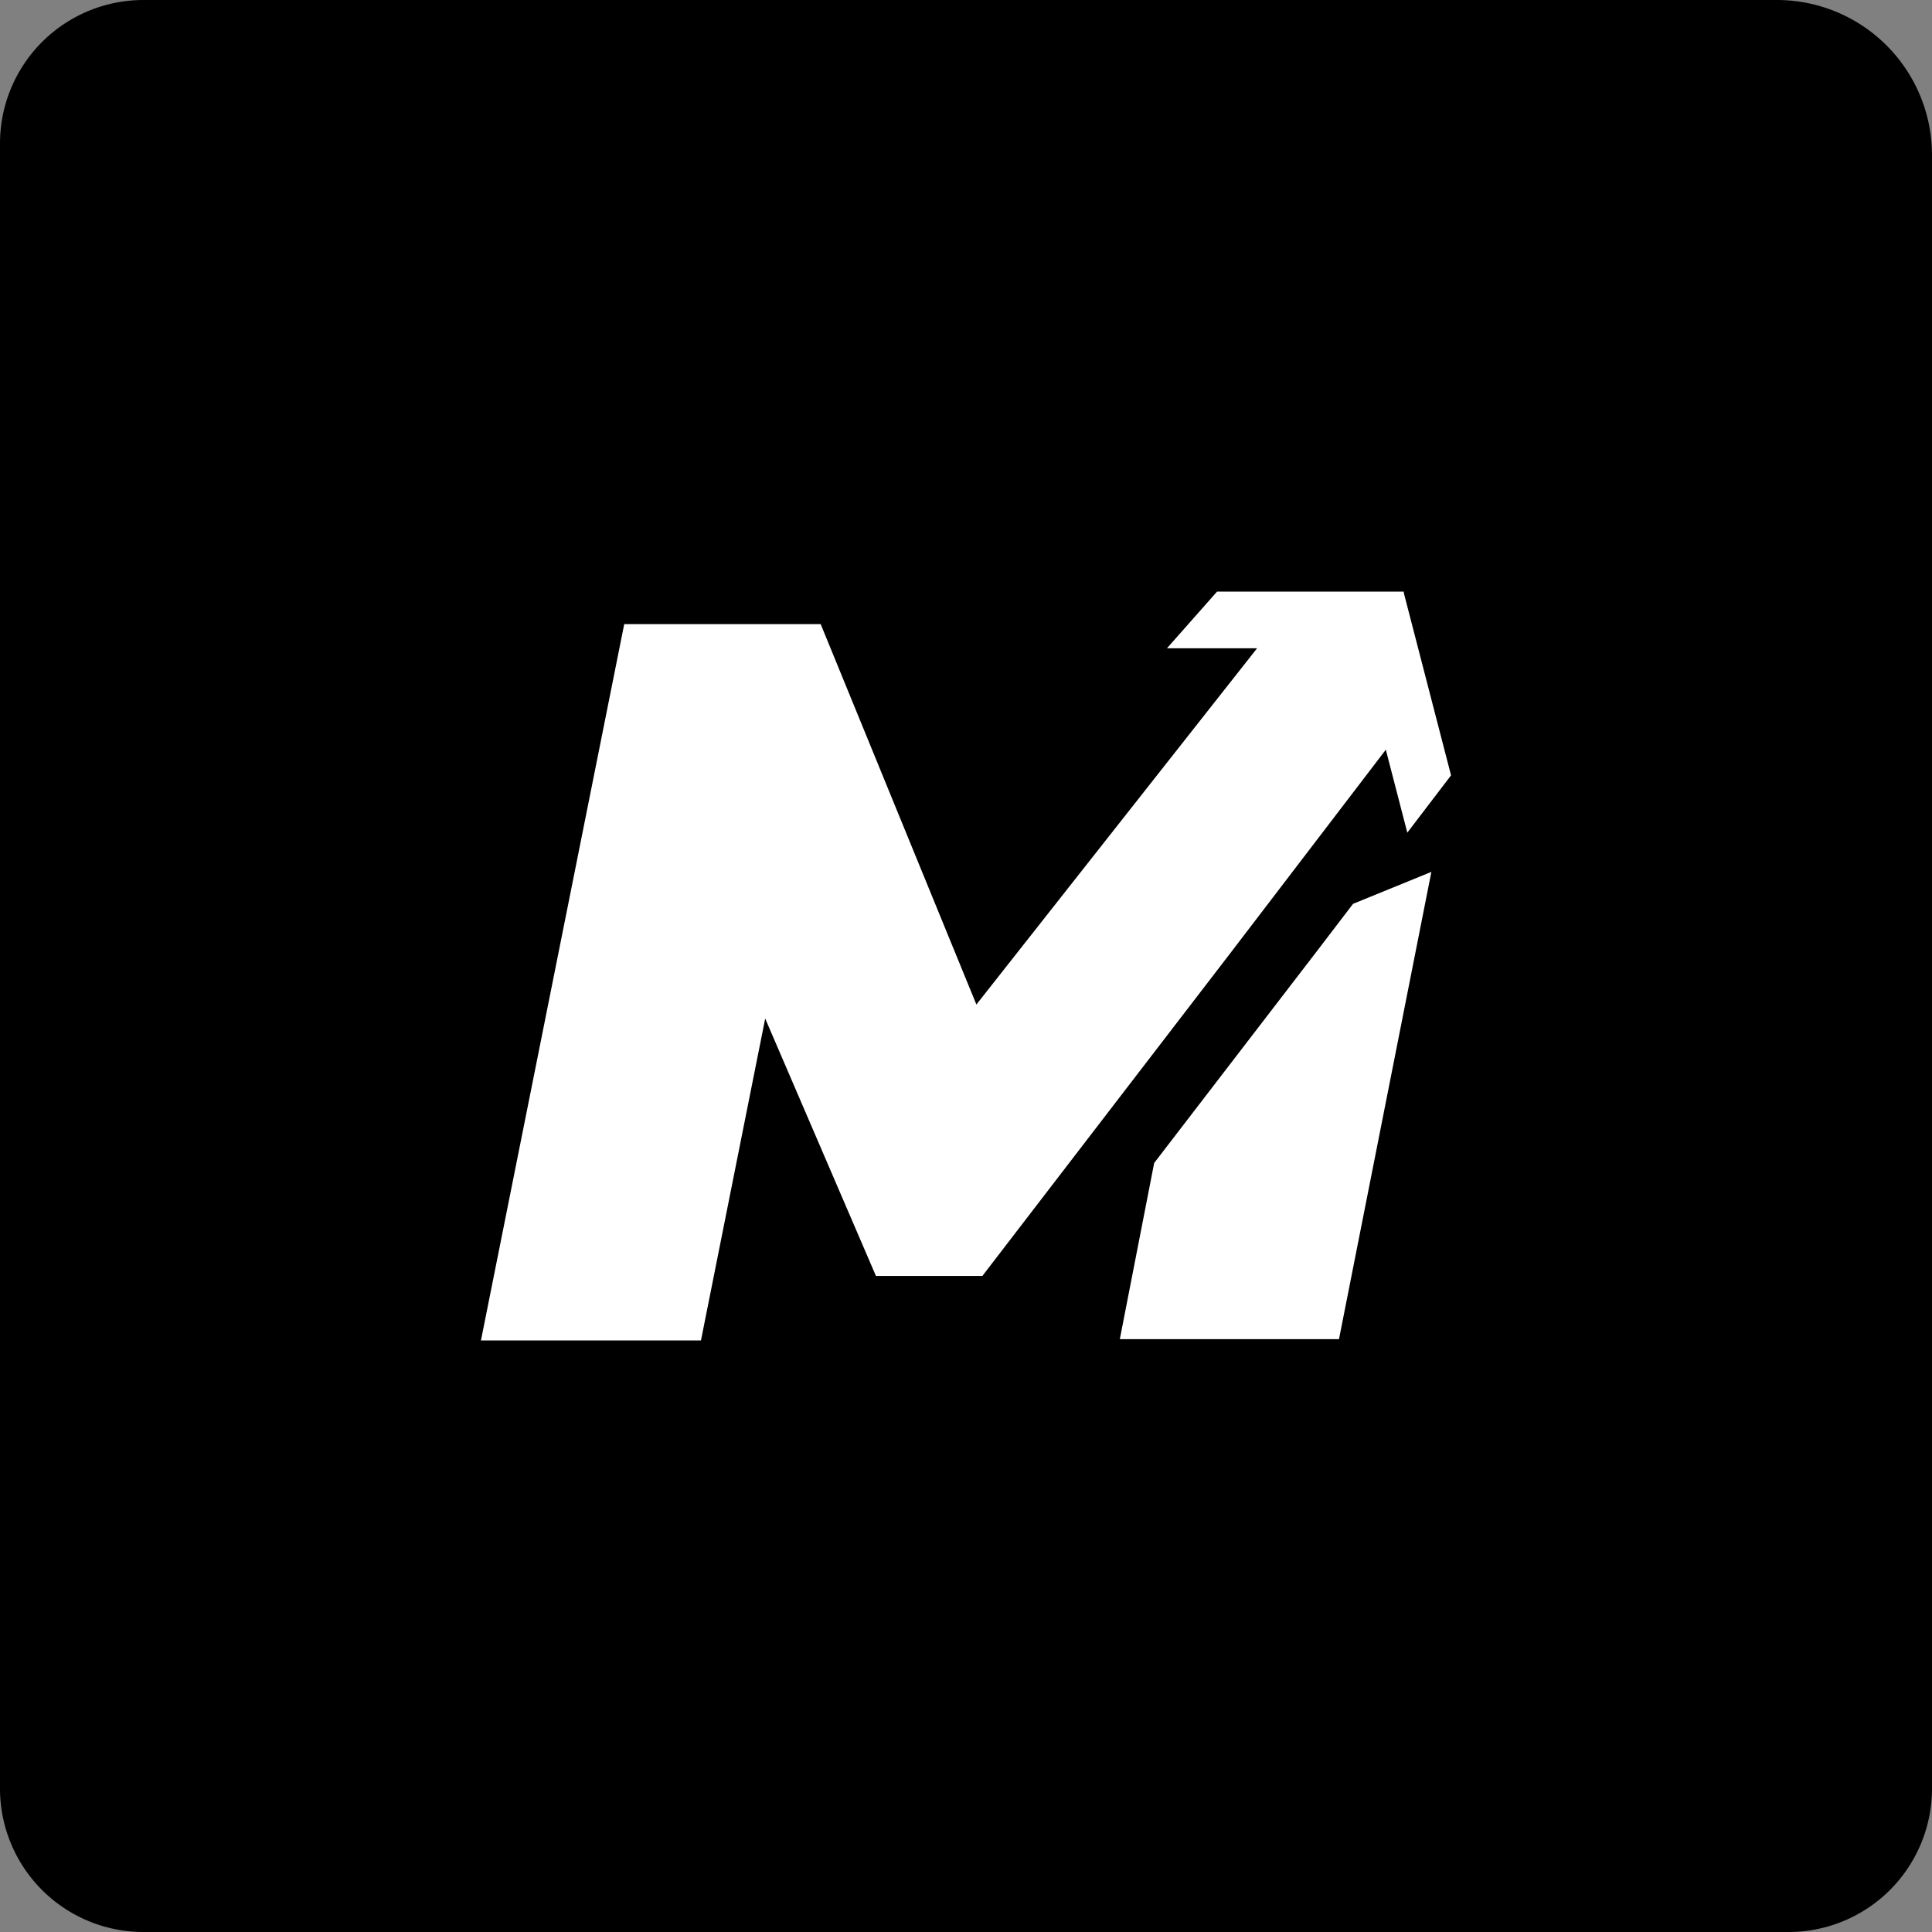 <svg id="Layer_1" data-name="Layer 1" xmlns="http://www.w3.org/2000/svg" viewBox="0 0 500 500"><rect x="0" y="0" width="500" height="500" fill="#808080" stroke="none"/><defs><style>.cls-1{fill:#fff;}</style></defs><path d="M37.13,0H459.85A40.15,40.15,0,0,1,500,40.15V462.87A37.13,37.13,0,0,1,462.87,500H37.13A37.13,37.13,0,0,1,0,462.87V37.13A37.13,37.13,0,0,1,37.13,0Z"/><path class="cls-1" d="M363.87,187.19l-45.55,59.6h0l-64.08,83.42H226.69l-36-83.68,10.59.79L181.41,346.9H124.47l37.08-185.38h50.84l49.53,121h-27l95.34-121h33.63m-61.29,0"/><polygon class="cls-1" points="364.21 215.49 349.08 157.07 363.29 153.39 375.53 200.66 364.21 215.49"/><polygon class="cls-1" points="302 167.78 363.28 167.78 363.28 153.1 314.98 153.1 302 167.78"/><polygon class="cls-1" points="340.33 246.79 298.7 300.98 289.81 346.57 346.53 346.57 370.44 225.64 350.17 233.91 340.33 246.79"/></svg>